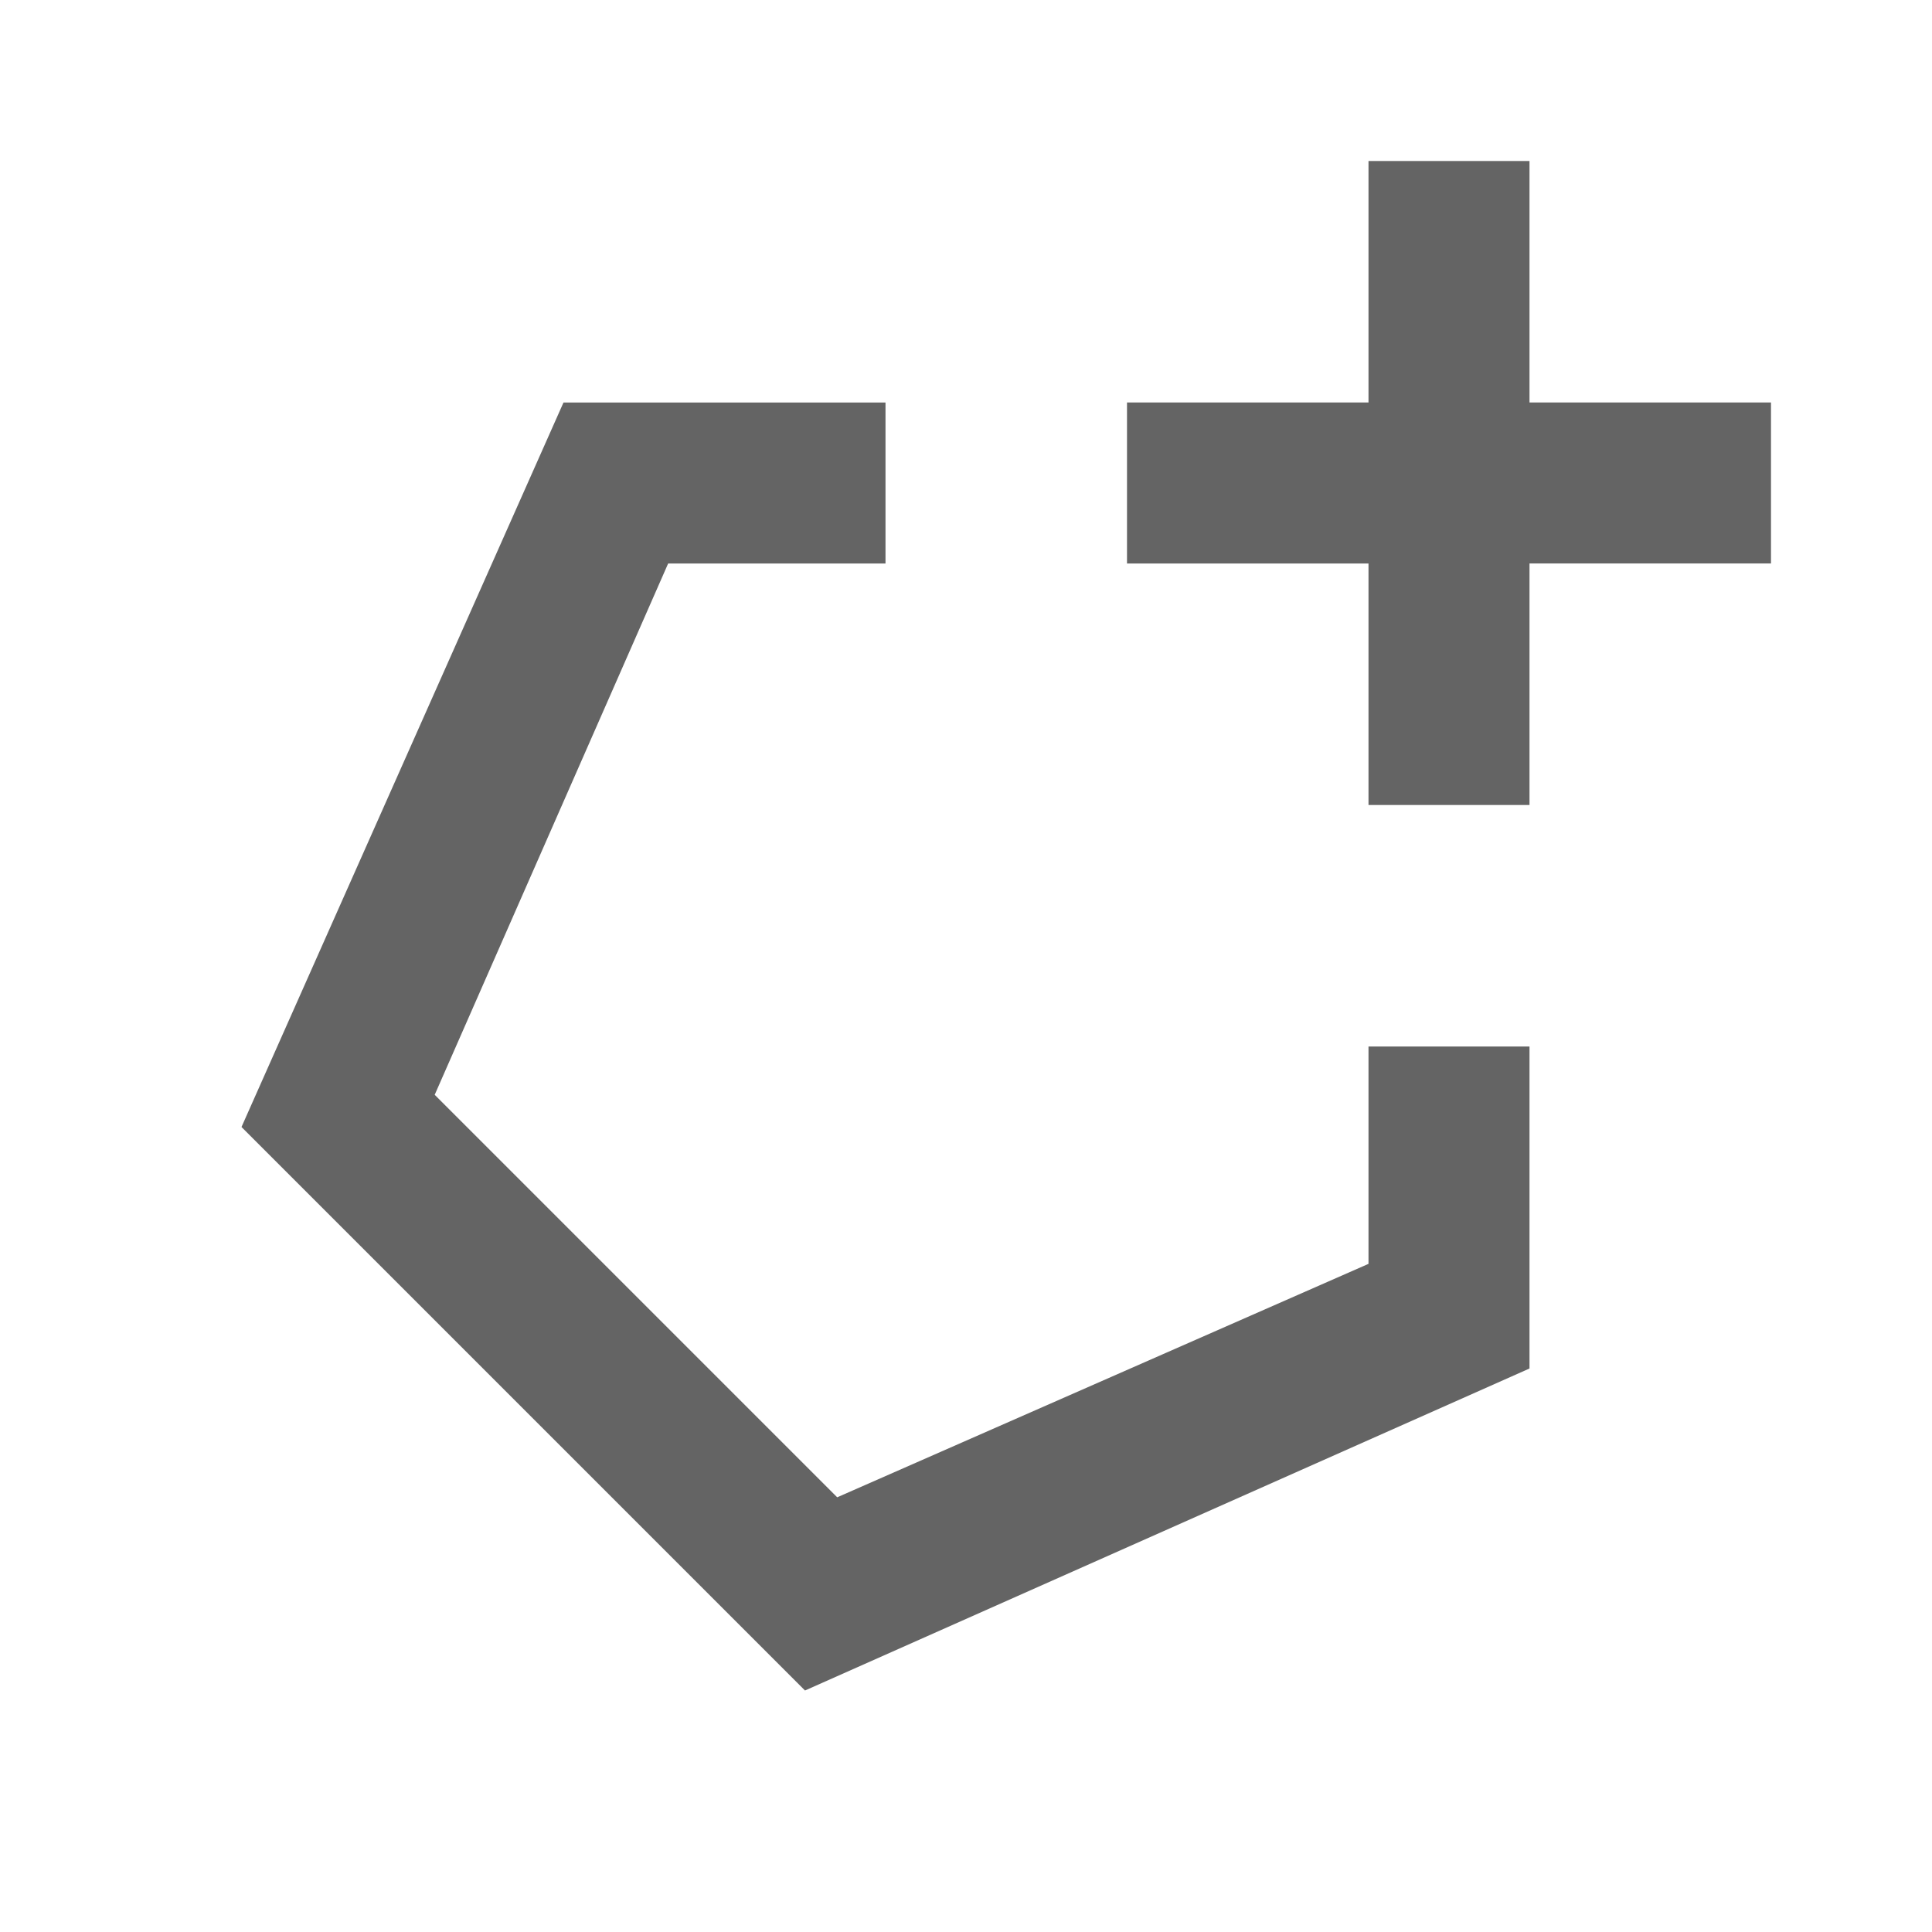 <?xml version="1.0"?>
<svg xmlns="http://www.w3.org/2000/svg" xmlns:xlink="http://www.w3.org/1999/xlink" aria-hidden="true" width="1em" height="1em" viewBox="0 0 24 24" data-icon="mdi:shape-polygon-plus" data-width="1em" data-height="1em" data-inline="false" class="iconify"><path d="M17 15.7V13h2v4l-9 4-7-7 4-9h4v2H8.3l-2.9 6.6 5 5 6.6-2.9M22 5v2h-3v3h-2V7h-3V5h3V2h2v3h3z" fill="#646464"/></svg>
